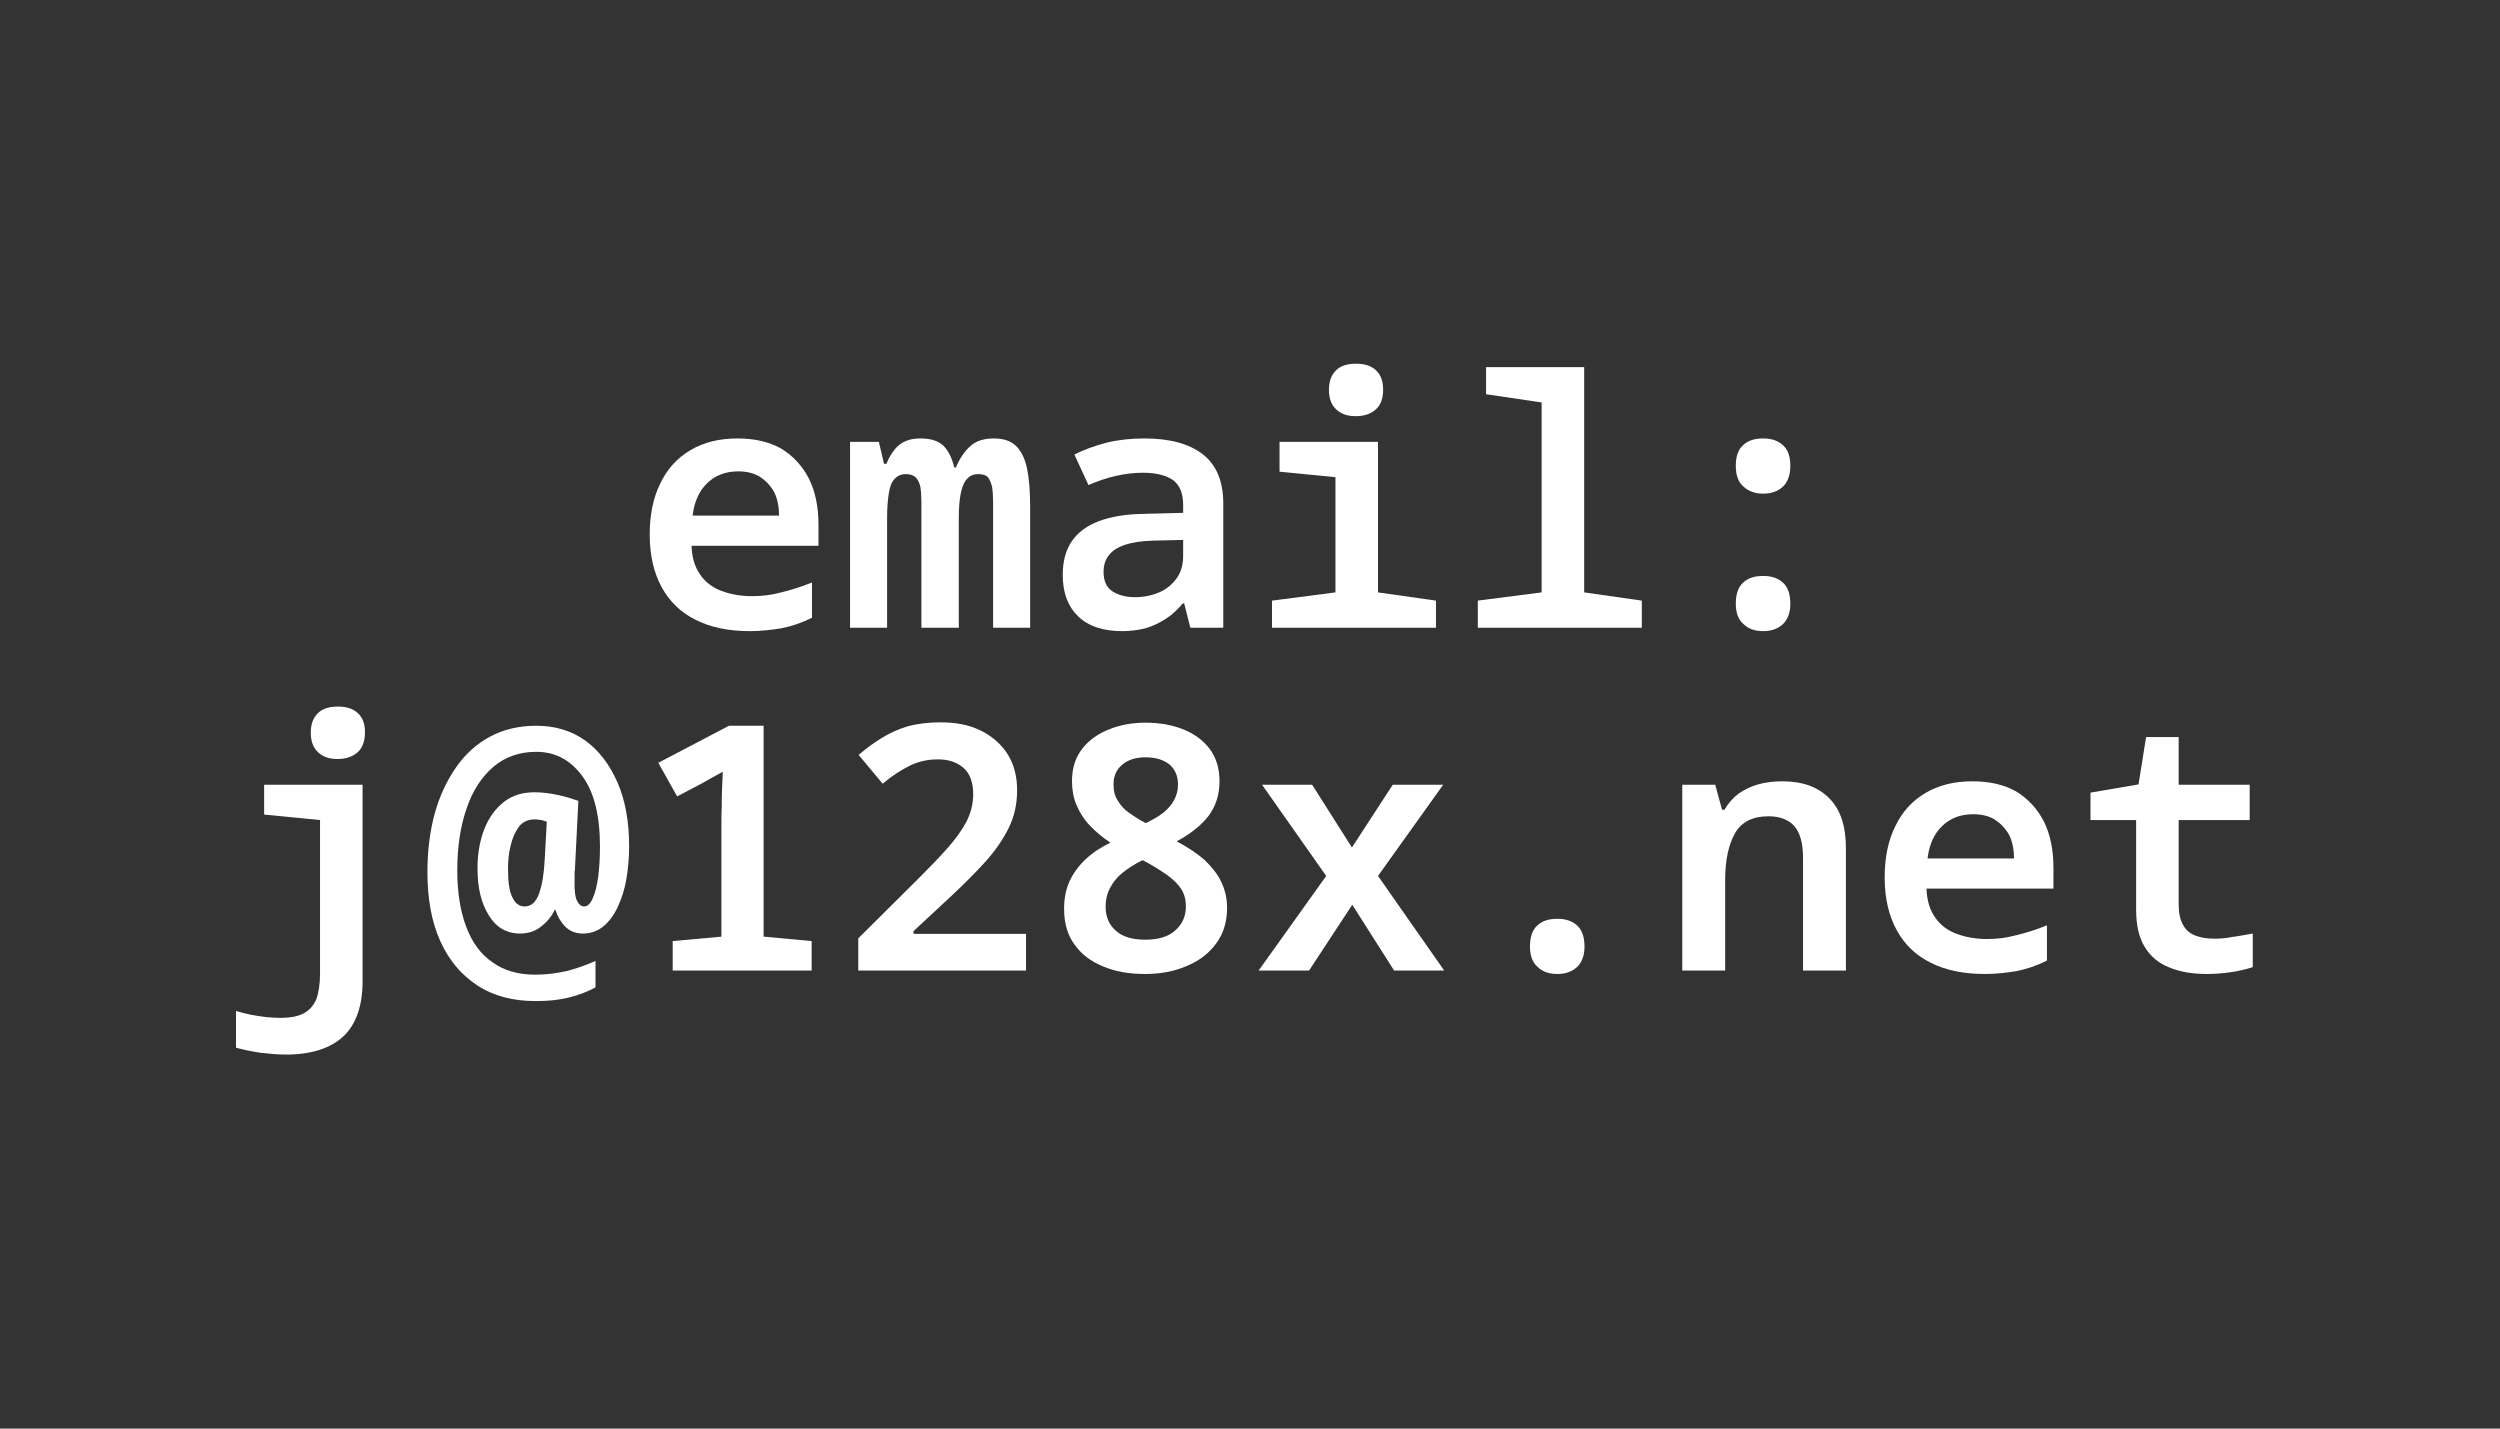 <?xml version="1.0" encoding="UTF-8" standalone="no"?>
<!DOCTYPE svg PUBLIC "-//W3C//DTD SVG 1.1//EN" "http://www.w3.org/Graphics/SVG/1.1/DTD/svg11.dtd">
<svg width="100%" height="100%" viewBox="0 0 700 400" version="1.1" xmlns="http://www.w3.org/2000/svg" xmlns:xlink="http://www.w3.org/1999/xlink" xml:space="preserve" xmlns:serif="http://www.serif.com/" style="fill-rule:evenodd;clip-rule:evenodd;stroke-linejoin:round;stroke-miterlimit:2;">
    <rect x="0" y="0" width="700" height="400" fill="#333333" stroke="none"/>
    <g transform="matrix(1,0,0,1,-1543.16,-451.787)">
        <g id="Artboard3" transform="matrix(1.051,0,0,0.813,1484.27,690.495)">
            <rect x="56.038" y="-293.627" width="666.101" height="492.026" style="fill:none;"/>
            <g transform="matrix(0.952,0,0,1.23,-1300.63,-383.846)">
                <g transform="matrix(96,0,0,96,1601.7,249.12)">
                    <path d="M0.346,0.01C0.284,0.01 0.231,-0.001 0.188,-0.023C0.145,-0.044 0.112,-0.076 0.089,-0.118C0.066,-0.16 0.054,-0.211 0.054,-0.272C0.054,-0.329 0.064,-0.379 0.085,-0.421C0.105,-0.463 0.134,-0.495 0.173,-0.518C0.212,-0.541 0.257,-0.552 0.31,-0.552C0.36,-0.552 0.403,-0.542 0.438,-0.522C0.472,-0.501 0.499,-0.472 0.518,-0.435C0.537,-0.397 0.546,-0.352 0.546,-0.299L0.546,-0.239L0.176,-0.239C0.177,-0.204 0.186,-0.176 0.201,-0.155C0.216,-0.133 0.237,-0.117 0.264,-0.107C0.291,-0.097 0.32,-0.092 0.353,-0.092C0.38,-0.092 0.408,-0.095 0.437,-0.103C0.466,-0.11 0.496,-0.119 0.527,-0.132L0.527,-0.029C0.497,-0.014 0.467,-0.004 0.436,0.002C0.405,0.007 0.375,0.01 0.346,0.01ZM0.431,-0.327C0.431,-0.354 0.426,-0.378 0.416,-0.397C0.405,-0.416 0.391,-0.43 0.374,-0.441C0.357,-0.451 0.336,-0.456 0.312,-0.456C0.276,-0.456 0.246,-0.445 0.222,-0.422C0.198,-0.399 0.184,-0.368 0.179,-0.327L0.431,-0.327Z" style="fill:white;fill-rule:nonzero;"/>
                </g>
                <g transform="matrix(96,0,0,96,1659.3,249.12)">
                    <path d="M0.038,-0L0.038,-0.542L0.122,-0.542L0.137,-0.478L0.144,-0.478C0.151,-0.496 0.16,-0.51 0.169,-0.521C0.178,-0.532 0.189,-0.54 0.202,-0.545C0.214,-0.55 0.228,-0.552 0.244,-0.552C0.273,-0.552 0.295,-0.545 0.31,-0.531C0.325,-0.516 0.335,-0.495 0.342,-0.467L0.346,-0.467C0.358,-0.494 0.372,-0.515 0.389,-0.53C0.406,-0.545 0.428,-0.552 0.457,-0.552C0.485,-0.552 0.507,-0.545 0.522,-0.53C0.537,-0.515 0.548,-0.493 0.554,-0.464C0.56,-0.435 0.563,-0.398 0.563,-0.353L0.563,-0L0.455,-0L0.455,-0.366C0.455,-0.383 0.454,-0.398 0.452,-0.411C0.449,-0.423 0.445,-0.432 0.44,-0.439C0.434,-0.445 0.425,-0.448 0.412,-0.448C0.399,-0.448 0.388,-0.444 0.38,-0.435C0.371,-0.426 0.365,-0.412 0.361,-0.393C0.357,-0.374 0.355,-0.35 0.355,-0.321L0.355,-0L0.246,-0L0.246,-0.366C0.246,-0.383 0.245,-0.398 0.243,-0.411C0.24,-0.423 0.236,-0.432 0.229,-0.439C0.222,-0.445 0.213,-0.448 0.2,-0.448C0.187,-0.448 0.176,-0.443 0.168,-0.434C0.159,-0.425 0.154,-0.411 0.151,-0.392C0.148,-0.373 0.146,-0.35 0.146,-0.321L0.146,-0L0.038,-0Z" style="fill:white;fill-rule:nonzero;"/>
                </g>
                <g transform="matrix(96,0,0,96,1716.9,249.12)">
                    <path d="M0.232,0.01C0.176,0.01 0.133,-0.004 0.103,-0.033C0.073,-0.062 0.058,-0.102 0.058,-0.154C0.058,-0.194 0.067,-0.227 0.085,-0.253C0.102,-0.278 0.129,-0.298 0.164,-0.311C0.199,-0.324 0.241,-0.331 0.291,-0.332L0.409,-0.335L0.409,-0.358C0.409,-0.392 0.399,-0.416 0.379,-0.431C0.358,-0.445 0.329,-0.452 0.291,-0.452C0.266,-0.452 0.24,-0.449 0.214,-0.443C0.187,-0.437 0.16,-0.428 0.133,-0.416L0.092,-0.505C0.121,-0.52 0.153,-0.531 0.187,-0.54C0.22,-0.548 0.257,-0.552 0.296,-0.552C0.369,-0.552 0.426,-0.537 0.466,-0.506C0.506,-0.475 0.526,-0.427 0.526,-0.362L0.526,-0L0.43,-0L0.412,-0.071L0.408,-0.071C0.392,-0.052 0.375,-0.036 0.357,-0.025C0.338,-0.013 0.319,-0.004 0.298,0.002C0.277,0.007 0.255,0.01 0.232,0.01ZM0.269,-0.089C0.294,-0.089 0.318,-0.094 0.339,-0.103C0.36,-0.112 0.377,-0.126 0.39,-0.144C0.403,-0.162 0.409,-0.184 0.409,-0.21L0.409,-0.256L0.321,-0.254C0.288,-0.253 0.261,-0.249 0.24,-0.242C0.219,-0.235 0.203,-0.225 0.193,-0.212C0.182,-0.199 0.177,-0.182 0.177,-0.163C0.177,-0.136 0.186,-0.117 0.203,-0.106C0.22,-0.095 0.242,-0.089 0.269,-0.089Z" style="fill:white;fill-rule:nonzero;"/>
                </g>
                <g transform="matrix(96,0,0,96,1774.5,249.12)">
                    <path d="M0.068,-0L0.068,-0.079L0.253,-0.103L0.253,-0.439L0.09,-0.455L0.09,-0.542L0.377,-0.542L0.377,-0.103L0.546,-0.079L0.546,-0L0.068,-0ZM0.312,-0.617C0.287,-0.617 0.268,-0.624 0.255,-0.637C0.241,-0.65 0.234,-0.669 0.234,-0.694C0.234,-0.719 0.241,-0.737 0.255,-0.751C0.268,-0.764 0.288,-0.77 0.313,-0.77C0.338,-0.77 0.357,-0.764 0.371,-0.751C0.385,-0.738 0.392,-0.719 0.392,-0.694C0.392,-0.669 0.385,-0.65 0.371,-0.637C0.357,-0.624 0.337,-0.617 0.312,-0.617Z" style="fill:white;fill-rule:nonzero;"/>
                </g>
                <g transform="matrix(96,0,0,96,1832.1,249.12)">
                    <path d="M0.068,-0L0.068,-0.079L0.254,-0.103L0.254,-0.657L0.092,-0.681L0.092,-0.76L0.378,-0.76L0.378,-0.103L0.546,-0.079L0.546,-0L0.068,-0Z" style="fill:white;fill-rule:nonzero;"/>
                </g>
                <g transform="matrix(96,0,0,96,1889.7,249.12)">
                    <path d="M0.3,-0.391C0.276,-0.391 0.257,-0.398 0.242,-0.412C0.227,-0.425 0.22,-0.445 0.22,-0.472C0.22,-0.5 0.227,-0.52 0.242,-0.533C0.256,-0.546 0.275,-0.552 0.3,-0.552C0.325,-0.552 0.344,-0.545 0.358,-0.532C0.372,-0.519 0.379,-0.499 0.379,-0.472C0.379,-0.446 0.372,-0.426 0.358,-0.412C0.343,-0.398 0.324,-0.391 0.3,-0.391ZM0.3,0.01C0.275,0.01 0.256,0.003 0.242,-0.011C0.227,-0.024 0.22,-0.044 0.22,-0.07C0.22,-0.098 0.227,-0.119 0.242,-0.132C0.256,-0.145 0.275,-0.151 0.3,-0.151C0.325,-0.151 0.344,-0.144 0.358,-0.131C0.372,-0.118 0.379,-0.097 0.379,-0.07C0.379,-0.045 0.372,-0.025 0.358,-0.011C0.343,0.003 0.324,0.01 0.3,0.01Z" style="fill:white;fill-rule:nonzero;"/>
                </g>
                <g transform="matrix(96,0,0,96,1486.5,345.12)">
                    <path d="M0.194,0.245C0.171,0.245 0.147,0.243 0.121,0.24C0.094,0.236 0.07,0.231 0.048,0.225L0.048,0.118C0.062,0.122 0.077,0.126 0.092,0.129C0.107,0.132 0.123,0.134 0.138,0.136C0.153,0.137 0.166,0.138 0.177,0.138C0.205,0.138 0.228,0.134 0.245,0.125C0.262,0.116 0.274,0.102 0.282,0.084C0.289,0.065 0.293,0.039 0.293,0.008L0.293,-0.439L0.13,-0.455L0.13,-0.542L0.417,-0.542L0.417,0.031C0.417,0.103 0.398,0.157 0.361,0.192C0.323,0.227 0.267,0.245 0.194,0.245ZM0.344,-0.617C0.319,-0.617 0.3,-0.624 0.287,-0.637C0.273,-0.65 0.266,-0.669 0.266,-0.694C0.266,-0.719 0.273,-0.737 0.287,-0.751C0.3,-0.764 0.32,-0.77 0.345,-0.77C0.37,-0.77 0.389,-0.764 0.403,-0.751C0.417,-0.738 0.424,-0.72 0.424,-0.695C0.424,-0.67 0.417,-0.65 0.403,-0.637C0.388,-0.624 0.369,-0.617 0.344,-0.617Z" style="fill:white;fill-rule:nonzero;"/>
                </g>
                <g transform="matrix(96,0,0,96,1544.1,345.12)">
                    <path d="M0.322,0.089C0.255,0.089 0.198,0.074 0.151,0.043C0.104,0.012 0.068,-0.031 0.043,-0.087C0.018,-0.143 0.006,-0.21 0.006,-0.287C0.006,-0.348 0.013,-0.405 0.027,-0.457C0.041,-0.508 0.062,-0.553 0.089,-0.592C0.116,-0.631 0.149,-0.661 0.188,-0.682C0.227,-0.703 0.272,-0.714 0.323,-0.714C0.378,-0.714 0.425,-0.7 0.466,-0.671C0.506,-0.642 0.537,-0.601 0.56,-0.549C0.583,-0.496 0.594,-0.434 0.594,-0.362C0.594,-0.329 0.591,-0.297 0.586,-0.267C0.581,-0.237 0.572,-0.21 0.561,-0.186C0.55,-0.162 0.536,-0.143 0.519,-0.129C0.502,-0.115 0.482,-0.108 0.459,-0.108C0.438,-0.108 0.421,-0.115 0.408,-0.128C0.395,-0.141 0.385,-0.158 0.379,-0.177L0.377,-0.177C0.368,-0.158 0.355,-0.142 0.338,-0.129C0.321,-0.115 0.301,-0.108 0.276,-0.108C0.237,-0.108 0.206,-0.126 0.185,-0.161C0.163,-0.196 0.152,-0.241 0.152,-0.298C0.152,-0.341 0.159,-0.38 0.172,-0.413C0.185,-0.446 0.204,-0.472 0.229,-0.492C0.254,-0.511 0.283,-0.52 0.318,-0.52C0.341,-0.52 0.364,-0.517 0.387,-0.512C0.41,-0.507 0.429,-0.501 0.446,-0.495L0.436,-0.295C0.435,-0.29 0.435,-0.285 0.435,-0.28L0.435,-0.262C0.434,-0.232 0.437,-0.212 0.443,-0.202C0.448,-0.192 0.455,-0.187 0.463,-0.187C0.473,-0.187 0.481,-0.195 0.488,-0.211C0.495,-0.226 0.5,-0.247 0.504,-0.274C0.507,-0.3 0.509,-0.329 0.509,-0.361C0.509,-0.452 0.492,-0.521 0.457,-0.568C0.422,-0.615 0.378,-0.638 0.323,-0.638C0.274,-0.638 0.232,-0.623 0.198,-0.594C0.163,-0.564 0.137,-0.523 0.12,-0.472C0.102,-0.42 0.093,-0.36 0.093,-0.292C0.093,-0.228 0.102,-0.173 0.119,-0.128C0.136,-0.082 0.162,-0.047 0.196,-0.024C0.229,0 0.271,0.012 0.32,0.012C0.352,0.012 0.383,0.008 0.414,0.001C0.444,-0.007 0.471,-0.017 0.496,-0.028L0.496,0.049C0.472,0.062 0.446,0.072 0.417,0.079C0.388,0.086 0.357,0.089 0.322,0.089ZM0.289,-0.187C0.309,-0.187 0.323,-0.2 0.332,-0.226C0.341,-0.252 0.346,-0.285 0.348,-0.325L0.354,-0.434C0.349,-0.436 0.344,-0.438 0.338,-0.439C0.331,-0.44 0.325,-0.441 0.319,-0.441C0.3,-0.441 0.284,-0.434 0.273,-0.42C0.262,-0.405 0.254,-0.387 0.249,-0.366C0.243,-0.344 0.241,-0.321 0.241,-0.296C0.241,-0.257 0.245,-0.23 0.254,-0.213C0.262,-0.196 0.274,-0.187 0.289,-0.187Z" style="fill:white;fill-rule:nonzero;"/>
                </g>
                <g transform="matrix(96,0,0,96,1601.7,345.12)">
                    <path d="M0.263,-0.425C0.263,-0.443 0.263,-0.461 0.264,-0.479C0.264,-0.497 0.264,-0.515 0.265,-0.532C0.266,-0.549 0.266,-0.565 0.267,-0.58C0.257,-0.574 0.247,-0.569 0.238,-0.564C0.229,-0.559 0.219,-0.553 0.208,-0.547L0.134,-0.508L0.079,-0.606L0.285,-0.714L0.386,-0.714L0.386,-0L0.263,-0L0.263,-0.425ZM0.121,-0L0.121,-0.086L0.264,-0.099L0.386,-0.099L0.526,-0.086L0.526,-0L0.121,-0Z" style="fill:white;fill-rule:nonzero;"/>
                </g>
                <g transform="matrix(96,0,0,96,1659.3,345.12)">
                    <path d="M0.062,-0L0.062,-0.094L0.242,-0.273C0.272,-0.303 0.299,-0.331 0.322,-0.357C0.345,-0.383 0.364,-0.409 0.377,-0.434C0.39,-0.459 0.397,-0.486 0.397,-0.514C0.397,-0.548 0.388,-0.574 0.369,-0.591C0.349,-0.608 0.325,-0.616 0.294,-0.616C0.265,-0.616 0.238,-0.61 0.213,-0.598C0.187,-0.585 0.16,-0.568 0.133,-0.545L0.063,-0.629C0.086,-0.649 0.11,-0.666 0.133,-0.68C0.156,-0.694 0.181,-0.705 0.208,-0.713C0.235,-0.72 0.267,-0.724 0.302,-0.724C0.348,-0.724 0.388,-0.716 0.421,-0.699C0.454,-0.682 0.48,-0.659 0.498,-0.63C0.516,-0.601 0.525,-0.566 0.525,-0.526C0.525,-0.486 0.517,-0.449 0.5,-0.415C0.483,-0.381 0.461,-0.349 0.433,-0.318C0.405,-0.287 0.373,-0.255 0.338,-0.222L0.223,-0.115L0.223,-0.107L0.551,-0.107L0.551,-0L0.062,-0Z" style="fill:white;fill-rule:nonzero;"/>
                </g>
                <g transform="matrix(96,0,0,96,1716.9,345.12)">
                    <path d="M0.298,0.01C0.252,0.01 0.211,0.003 0.176,-0.012C0.141,-0.026 0.113,-0.047 0.093,-0.075C0.072,-0.103 0.062,-0.138 0.062,-0.18C0.062,-0.21 0.067,-0.237 0.078,-0.261C0.089,-0.284 0.104,-0.305 0.124,-0.324C0.144,-0.343 0.168,-0.359 0.197,-0.373C0.173,-0.389 0.153,-0.406 0.136,-0.424C0.119,-0.442 0.107,-0.462 0.098,-0.483C0.089,-0.504 0.085,-0.528 0.085,-0.553C0.085,-0.59 0.095,-0.622 0.115,-0.647C0.134,-0.672 0.161,-0.691 0.194,-0.704C0.227,-0.717 0.262,-0.723 0.3,-0.723C0.339,-0.723 0.375,-0.717 0.408,-0.704C0.441,-0.691 0.467,-0.672 0.486,-0.647C0.505,-0.622 0.515,-0.59 0.515,-0.552C0.515,-0.513 0.504,-0.479 0.483,-0.451C0.461,-0.423 0.43,-0.398 0.39,-0.377C0.422,-0.36 0.449,-0.342 0.471,-0.323C0.492,-0.303 0.509,-0.282 0.52,-0.259C0.531,-0.236 0.537,-0.211 0.537,-0.183C0.537,-0.143 0.527,-0.109 0.506,-0.08C0.485,-0.051 0.457,-0.029 0.421,-0.014C0.385,0.002 0.344,0.01 0.298,0.01ZM0.298,-0.09C0.337,-0.09 0.367,-0.099 0.387,-0.118C0.407,-0.136 0.417,-0.159 0.417,-0.187C0.417,-0.206 0.413,-0.222 0.404,-0.237C0.395,-0.251 0.381,-0.265 0.362,-0.279C0.343,-0.292 0.32,-0.307 0.291,-0.322C0.268,-0.311 0.248,-0.298 0.232,-0.285C0.216,-0.272 0.204,-0.257 0.196,-0.241C0.187,-0.224 0.183,-0.206 0.183,-0.186C0.183,-0.157 0.193,-0.134 0.212,-0.117C0.231,-0.099 0.26,-0.09 0.298,-0.09ZM0.3,-0.43C0.321,-0.44 0.338,-0.45 0.352,-0.461C0.365,-0.472 0.376,-0.484 0.383,-0.498C0.39,-0.511 0.394,-0.526 0.394,-0.543C0.394,-0.568 0.385,-0.588 0.368,-0.602C0.351,-0.615 0.328,-0.622 0.299,-0.622C0.271,-0.622 0.249,-0.615 0.232,-0.601C0.215,-0.587 0.206,-0.568 0.206,-0.543C0.206,-0.524 0.21,-0.508 0.219,-0.495C0.227,-0.481 0.238,-0.469 0.253,-0.459C0.267,-0.449 0.283,-0.439 0.3,-0.43Z" style="fill:white;fill-rule:nonzero;"/>
                </g>
                <g transform="matrix(96,0,0,96,1774.5,345.12)">
                    <path d="M0.029,-0L0.226,-0.276L0.039,-0.542L0.185,-0.542L0.301,-0.359L0.42,-0.542L0.567,-0.542L0.377,-0.276L0.57,-0L0.424,-0L0.302,-0.192L0.176,-0L0.029,-0Z" style="fill:white;fill-rule:nonzero;"/>
                </g>
                <g transform="matrix(96,0,0,96,1832.1,345.12)">
                    <path d="M0.3,0.01C0.275,0.01 0.256,0.003 0.242,-0.011C0.227,-0.024 0.22,-0.044 0.22,-0.07C0.22,-0.098 0.227,-0.119 0.242,-0.132C0.256,-0.145 0.275,-0.151 0.3,-0.151C0.325,-0.151 0.344,-0.144 0.358,-0.131C0.372,-0.118 0.379,-0.097 0.379,-0.07C0.379,-0.045 0.372,-0.025 0.358,-0.011C0.343,0.003 0.324,0.01 0.3,0.01Z" style="fill:white;fill-rule:nonzero;"/>
                </g>
                <g transform="matrix(96,0,0,96,1889.7,345.12)">
                    <path d="M0.064,-0L0.064,-0.542L0.16,-0.542L0.18,-0.469L0.187,-0.469C0.198,-0.488 0.211,-0.503 0.228,-0.516C0.245,-0.528 0.264,-0.537 0.285,-0.543C0.306,-0.549 0.33,-0.552 0.356,-0.552C0.414,-0.552 0.459,-0.536 0.492,-0.503C0.525,-0.47 0.541,-0.422 0.541,-0.357L0.541,-0L0.416,-0L0.416,-0.328C0.416,-0.37 0.408,-0.401 0.391,-0.421C0.374,-0.44 0.349,-0.45 0.315,-0.45C0.27,-0.45 0.237,-0.434 0.218,-0.401C0.199,-0.368 0.189,-0.322 0.189,-0.264L0.189,-0L0.064,-0Z" style="fill:white;fill-rule:nonzero;"/>
                </g>
                <g transform="matrix(96,0,0,96,1947.3,345.12)">
                    <path d="M0.346,0.01C0.284,0.01 0.231,-0.001 0.188,-0.023C0.145,-0.044 0.112,-0.076 0.089,-0.118C0.066,-0.16 0.054,-0.211 0.054,-0.272C0.054,-0.329 0.064,-0.379 0.085,-0.421C0.105,-0.463 0.134,-0.495 0.173,-0.518C0.212,-0.541 0.257,-0.552 0.31,-0.552C0.36,-0.552 0.403,-0.542 0.438,-0.522C0.472,-0.501 0.499,-0.472 0.518,-0.435C0.537,-0.397 0.546,-0.352 0.546,-0.299L0.546,-0.239L0.176,-0.239C0.177,-0.204 0.186,-0.176 0.201,-0.155C0.216,-0.133 0.237,-0.117 0.264,-0.107C0.291,-0.097 0.32,-0.092 0.353,-0.092C0.38,-0.092 0.408,-0.095 0.437,-0.103C0.466,-0.11 0.496,-0.119 0.527,-0.132L0.527,-0.029C0.497,-0.014 0.467,-0.004 0.436,0.002C0.405,0.007 0.375,0.01 0.346,0.01ZM0.431,-0.327C0.431,-0.354 0.426,-0.378 0.416,-0.397C0.405,-0.416 0.391,-0.43 0.374,-0.441C0.357,-0.451 0.336,-0.456 0.312,-0.456C0.276,-0.456 0.246,-0.445 0.222,-0.422C0.198,-0.399 0.184,-0.368 0.179,-0.327L0.431,-0.327Z" style="fill:white;fill-rule:nonzero;"/>
                </g>
                <g transform="matrix(96,0,0,96,2004.9,345.12)">
                    <path d="M0.395,0.01C0.352,0.01 0.315,0.004 0.284,-0.009C0.253,-0.021 0.229,-0.041 0.212,-0.069C0.195,-0.096 0.187,-0.133 0.187,-0.179L0.187,-0.439L0.054,-0.439L0.054,-0.519L0.194,-0.543L0.216,-0.681L0.311,-0.681L0.311,-0.542L0.518,-0.542L0.518,-0.439L0.311,-0.439L0.311,-0.194C0.311,-0.168 0.315,-0.148 0.324,-0.133C0.332,-0.118 0.344,-0.108 0.36,-0.102C0.375,-0.096 0.394,-0.093 0.415,-0.093C0.432,-0.093 0.449,-0.094 0.467,-0.098C0.484,-0.1 0.504,-0.104 0.527,-0.108L0.527,-0.01C0.505,-0.003 0.483,0.002 0.461,0.005C0.439,0.008 0.417,0.01 0.395,0.01Z" style="fill:white;fill-rule:nonzero;"/>
                </g>
            </g>
        </g>
    </g>
</svg>
